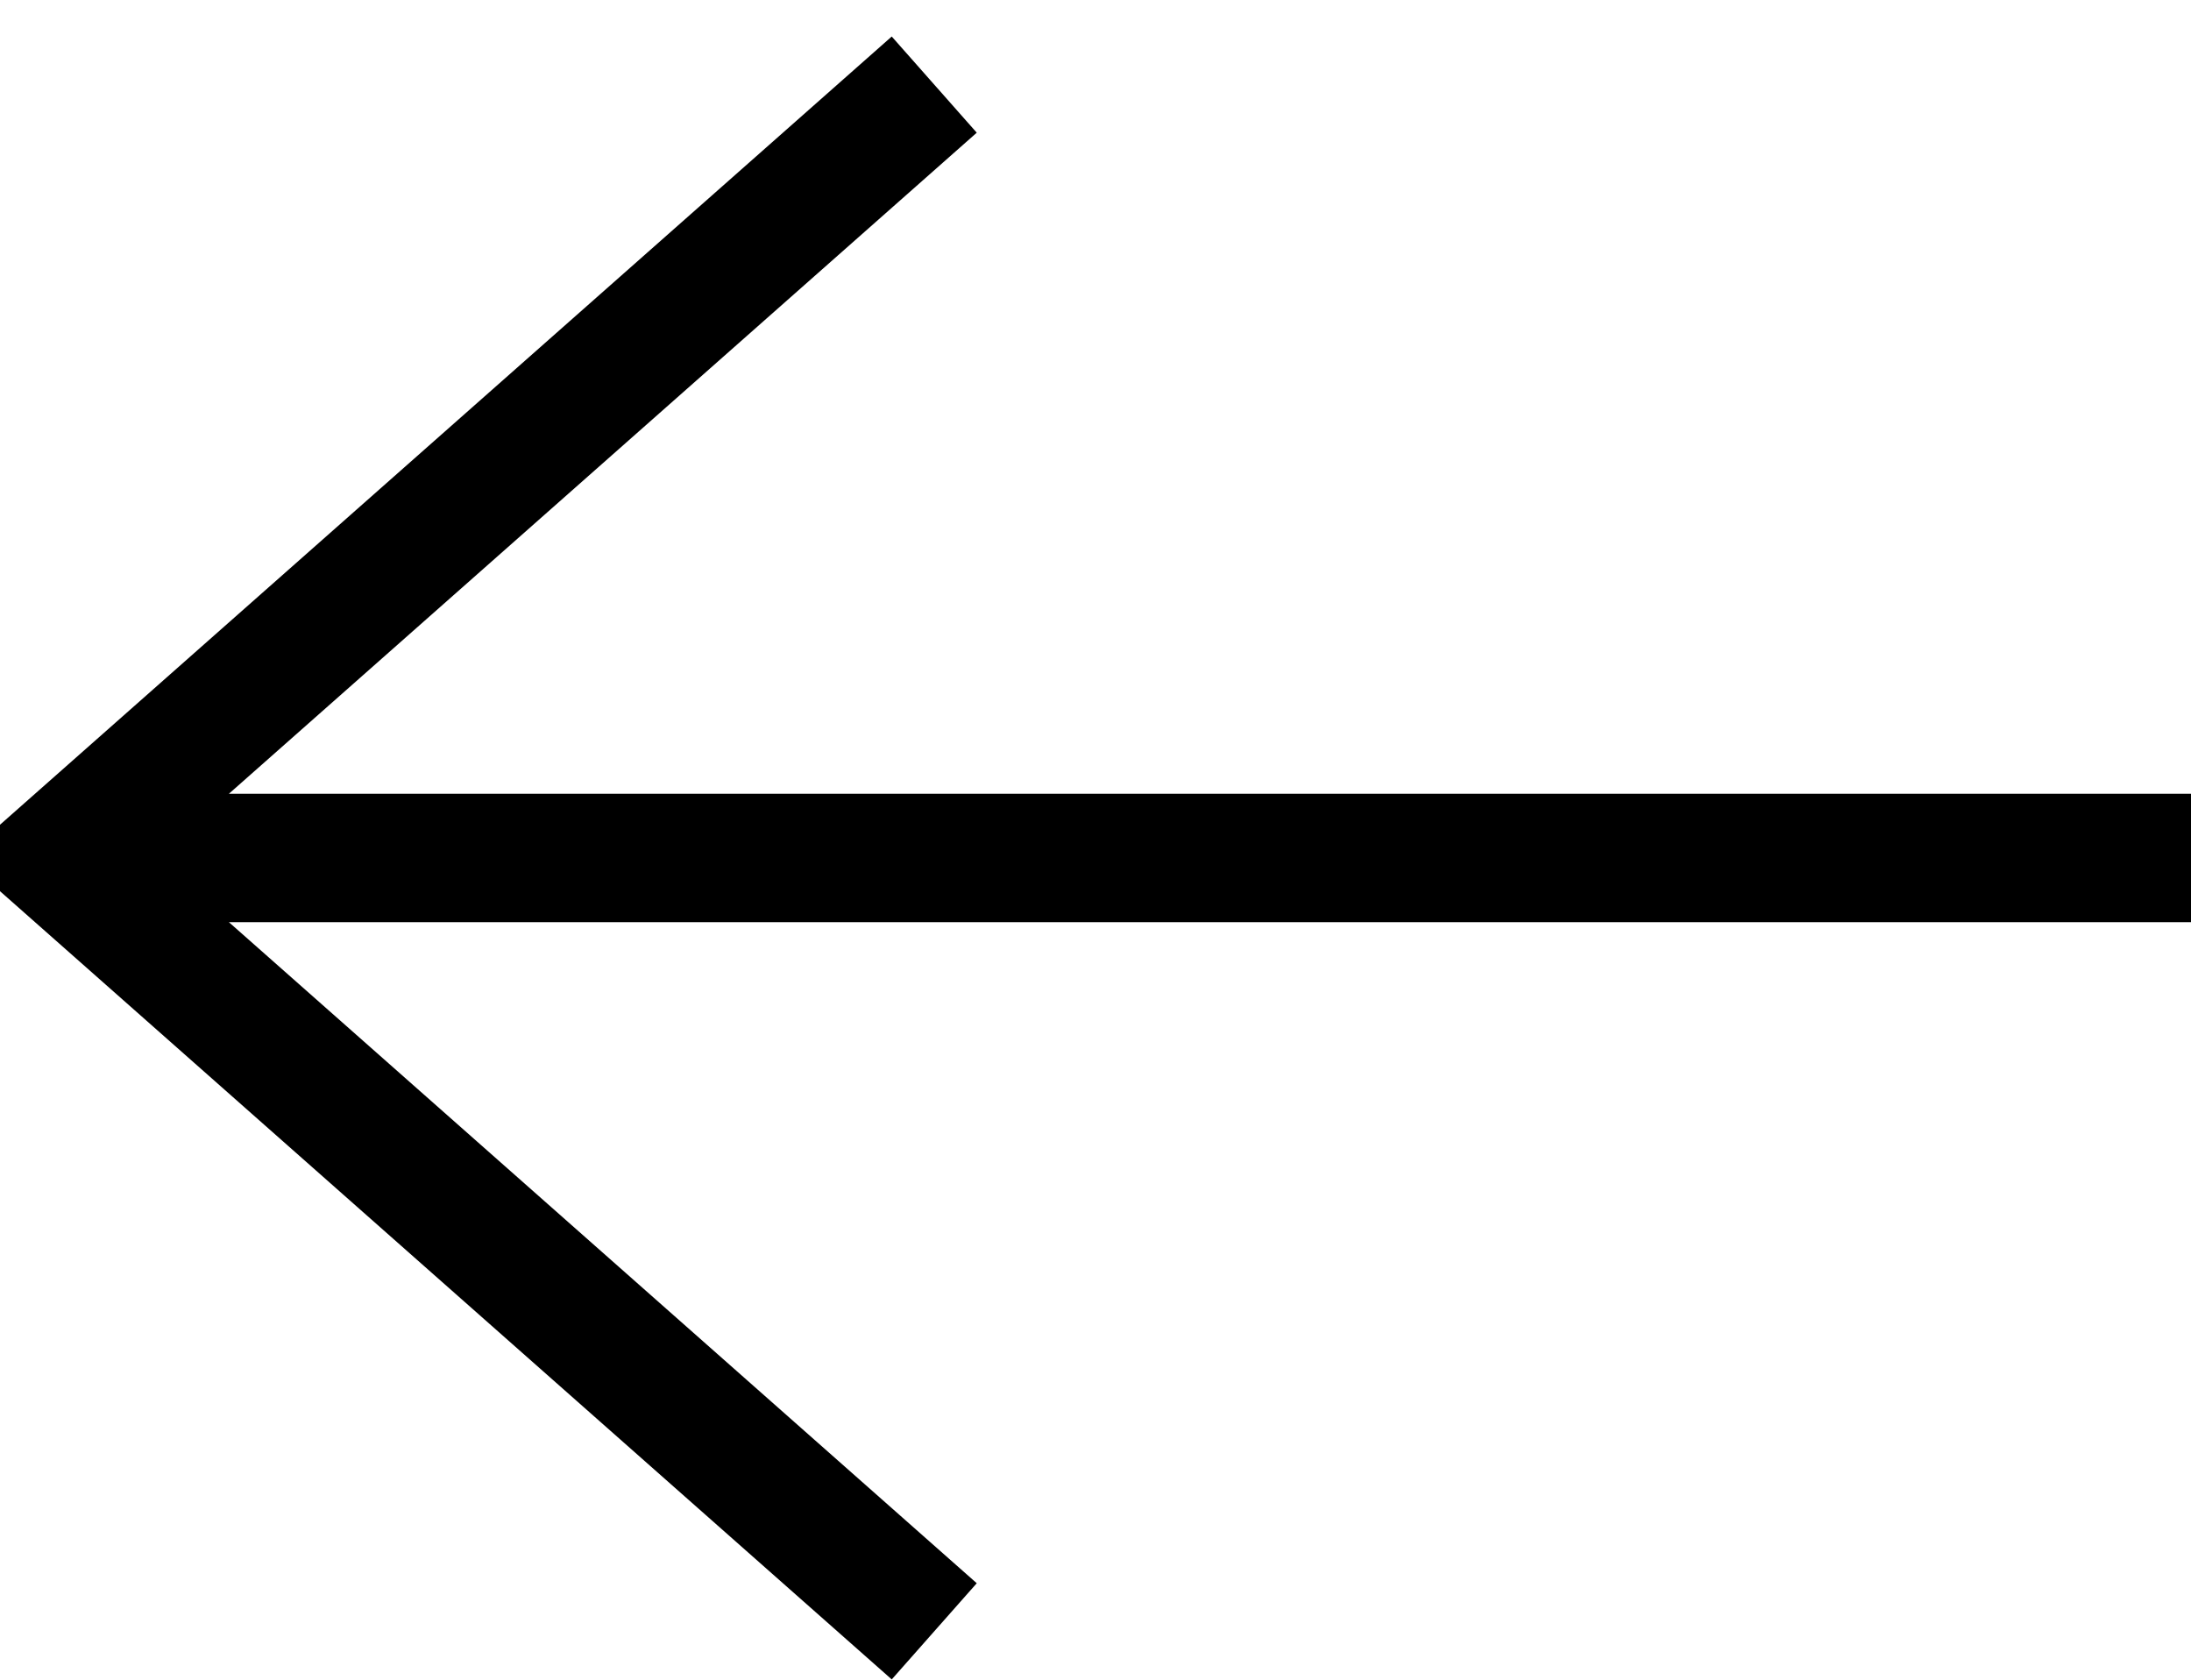 <svg xmlns="http://www.w3.org/2000/svg" width="30" height="23" viewBox="0 0 30 23" fill="none">
<path d="M12.21 0.5L13.374 1.817L3.134 10.869H30V12.627H3.134L13.374 21.679L12.21 22.996L0 12.203V11.293L12.21 0.5Z" fill="black"/>
</svg>